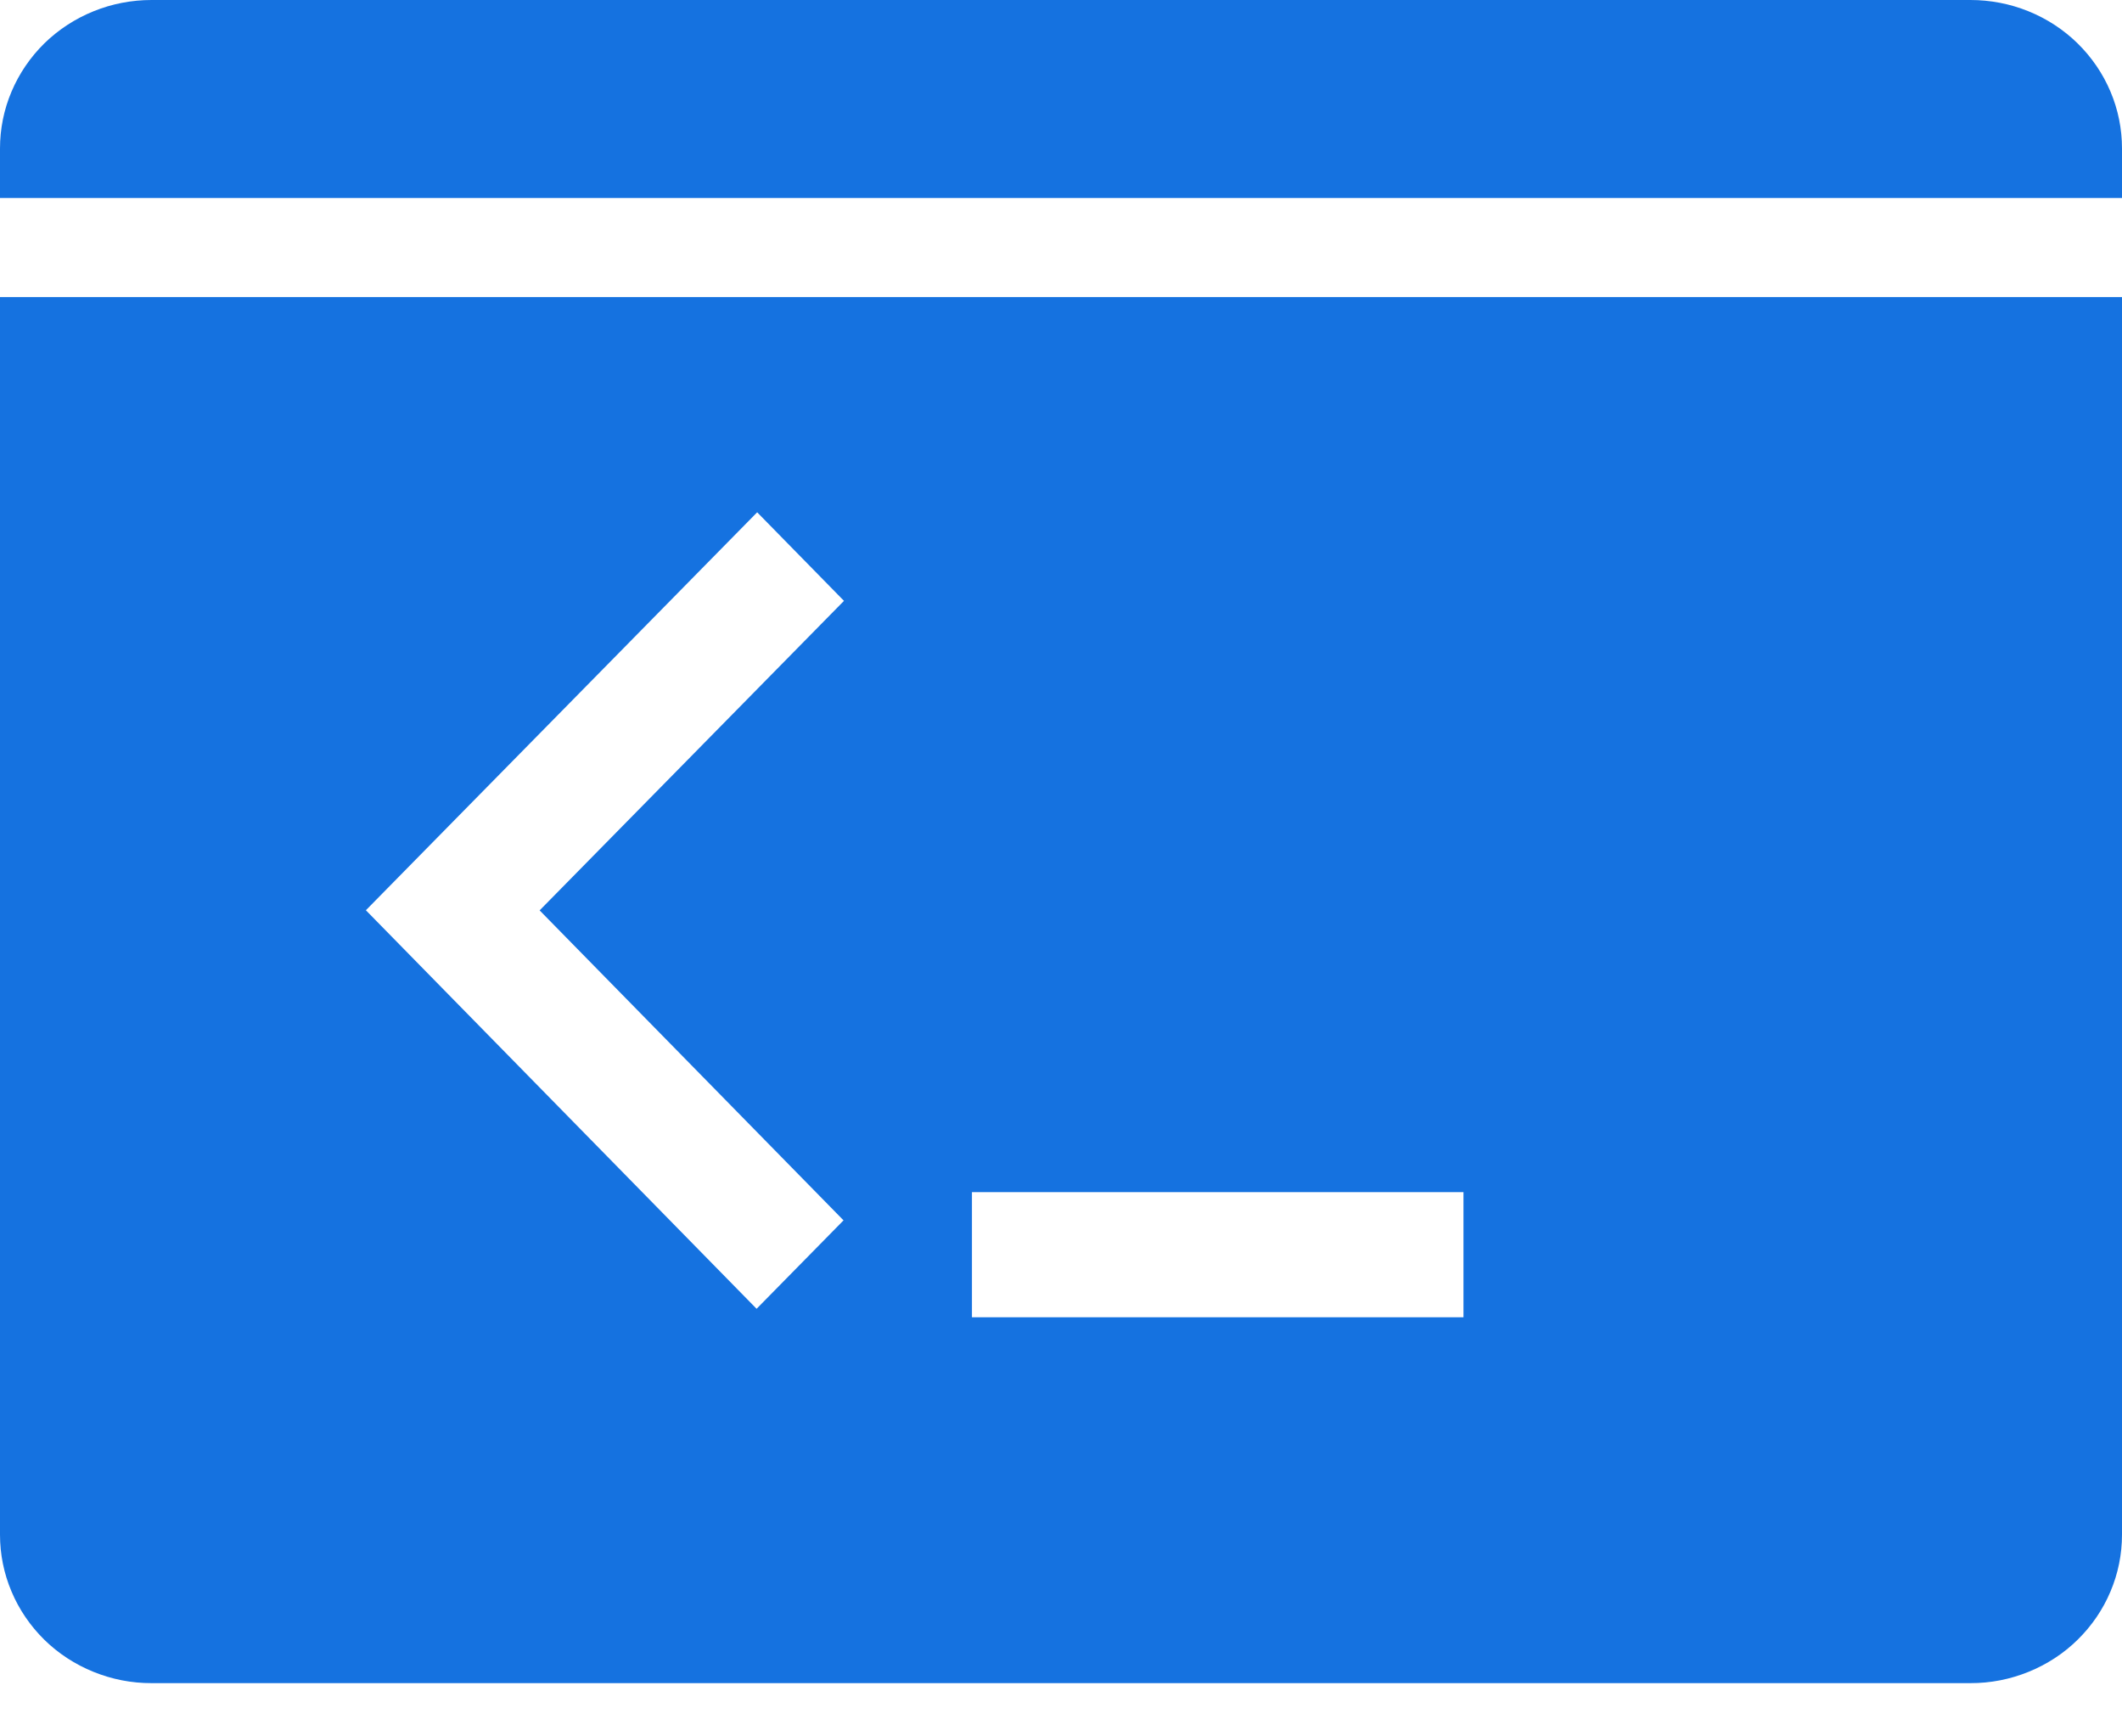 <svg width="33" height="27" viewBox="0 0 33 27" fill="none" xmlns="http://www.w3.org/2000/svg">
<path fill-rule="evenodd" clip-rule="evenodd" d="M2.357 2.05835e-06H30.643C30.953 -0 31.259 0.059 31.545 0.175C31.832 0.291 32.092 0.461 32.31 0.675C32.529 0.89 32.703 1.145 32.821 1.425C32.94 1.705 33 2.006 33 2.309V3.079H2.10103e-06V2.309C-0 2.006 0.06 1.705 0.179 1.425C0.297 1.145 0.471 0.89 0.689 0.675C0.908 0.461 1.168 0.291 1.455 0.175C1.741 0.059 2.047 -0 2.357 2.05835e-06ZM2.10103e-06 23.863V4.619H33V23.863C33 24.166 32.94 24.467 32.821 24.747C32.703 25.028 32.529 25.282 32.31 25.497C32.092 25.712 31.832 25.881 31.545 25.997C31.259 26.113 30.953 26.173 30.643 26.172H2.357C2.047 26.173 1.741 26.113 1.455 25.997C1.168 25.881 0.908 25.712 0.689 25.497C0.471 25.282 0.297 25.028 0.179 24.747C0.06 24.467 -0 24.166 2.10103e-06 23.863ZM11.775 7.966L13.125 9.343L8.392 14.156L13.118 18.976L11.766 20.351L7.04 15.531L5.69 14.154L7.042 12.779L11.775 7.966ZM22.759 20.483H15.115V18.537H22.759V20.483Z" fill="#1572E0"/>
</svg>
